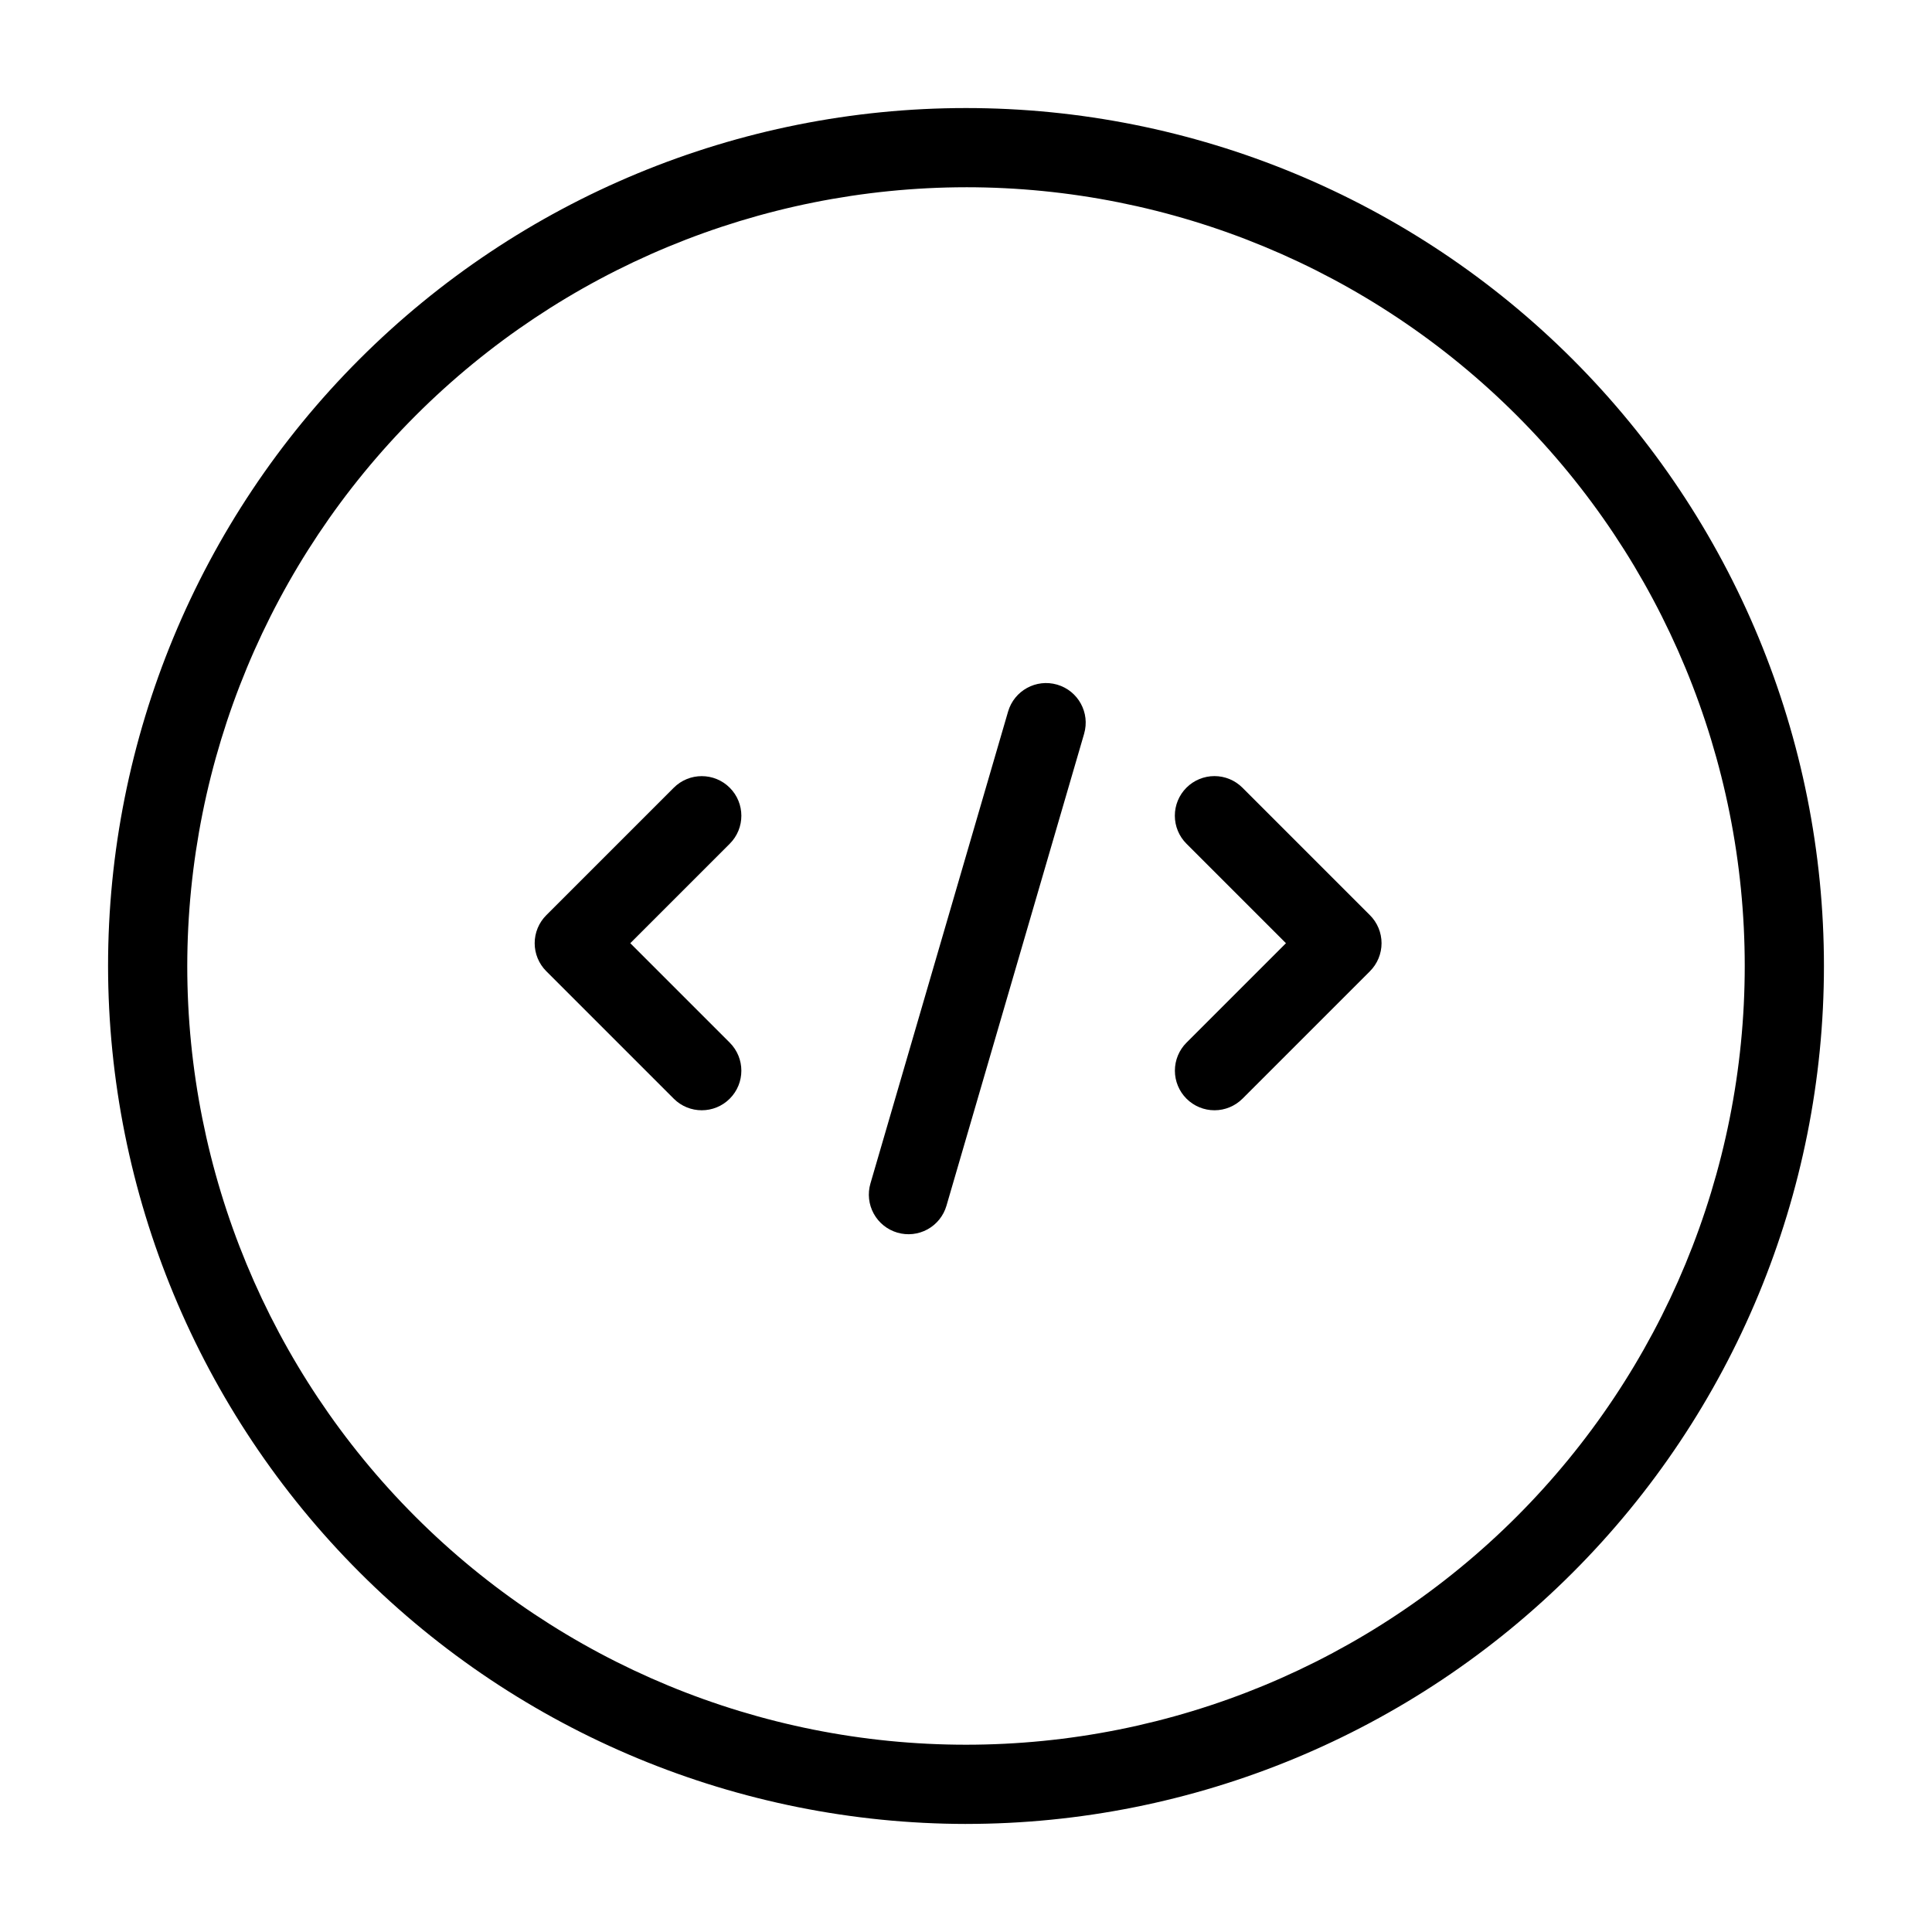 <?xml version="1.0" encoding="UTF-8"?>
<!-- Uploaded to: SVG Repo, www.svgrepo.com, Generator: SVG Repo Mixer Tools -->
<svg fill="#000000" width="800px" height="800px" version="1.1" viewBox="144 144 512 512" xmlns="http://www.w3.org/2000/svg">
 <g>
  <path d="m400 627.36c60.301 0 118.13-23.953 160.77-66.594 42.641-42.637 66.594-100.47 66.594-160.77 0-60.305-23.953-118.13-66.594-160.77-42.637-42.641-100.47-66.594-160.77-66.594-60.305 0-118.13 23.953-160.77 66.594-42.641 42.641-66.594 100.47-66.594 160.77 0.066 60.277 24.047 118.07 66.668 160.7 42.625 42.625 100.42 66.602 160.7 66.668zm0-433.74c54.73 0 107.22 21.742 145.93 60.445 38.703 38.703 60.445 91.195 60.445 145.93 0 54.73-21.742 107.22-60.445 145.93s-91.195 60.445-145.93 60.445c-54.734 0-107.23-21.742-145.93-60.445-38.703-38.703-60.445-91.195-60.445-145.93 0.062-54.715 21.824-107.17 60.512-145.86 38.691-38.688 91.148-60.449 145.86-60.512z"/>
  <path d="m322.55 435.16c4.098 4.098 10.742 4.098 14.84 0 4.102-4.098 4.102-10.742 0-14.844l-26.359-26.359 26.359-26.359v0.004c4.102-4.098 4.102-10.742 0.004-14.84-4.102-4.102-10.746-4.102-14.844 0l-33.777 33.777c-1.973 1.969-3.078 4.637-3.078 7.422 0 2.781 1.105 5.453 3.078 7.422z"/>
  <path d="m458.43 435.16c1.969 1.969 4.637 3.074 7.422 3.074 2.781 0 5.453-1.105 7.422-3.074l33.777-33.777c1.969-1.969 3.074-4.641 3.074-7.422 0-2.785-1.105-5.453-3.074-7.422l-33.777-33.777c-1.969-1.977-4.641-3.086-7.426-3.09-2.785 0-5.461 1.105-7.43 3.074-1.973 1.973-3.078 4.644-3.074 7.43 0 2.789 1.113 5.461 3.086 7.426l26.359 26.359-26.359 26.359v-0.004c-1.969 1.969-3.074 4.641-3.074 7.422 0 2.785 1.105 5.453 3.074 7.422z"/>
  <path d="m381.81 470.66c2.672 0.785 5.551 0.473 7.992-0.867 2.441-1.34 4.25-3.598 5.023-6.273l36.48-125.07h-0.004c1.625-5.566-1.574-11.391-7.137-13.012-5.566-1.625-11.391 1.574-13.012 7.137l-36.48 125.07c-0.781 2.672-0.465 5.547 0.875 7.984 1.336 2.441 3.59 4.25 6.262 5.031z"/>
 </g>
</svg>
